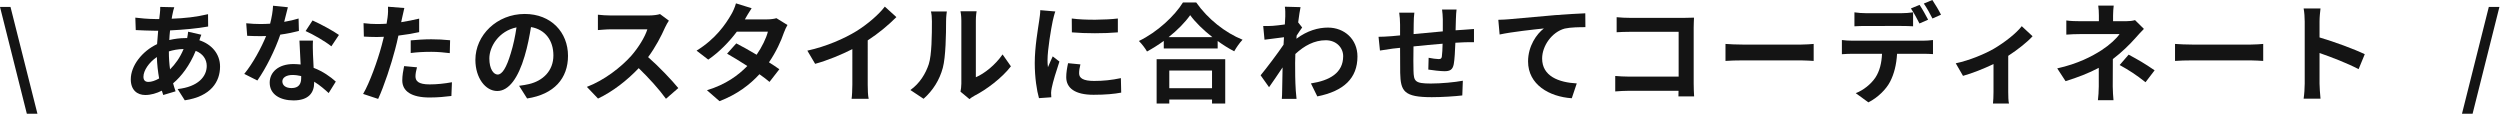 <?xml version="1.0" encoding="utf-8"?>
<!-- Generator: Adobe Illustrator 15.0.0, SVG Export Plug-In  -->
<!DOCTYPE svg PUBLIC "-//W3C//DTD SVG 1.1//EN" "http://www.w3.org/Graphics/SVG/1.1/DTD/svg11.dtd">
<svg version="1.1"
	 xmlns="http://www.w3.org/2000/svg" xmlns:xlink="http://www.w3.org/1999/xlink" xmlns:a="http://ns.adobe.com/AdobeSVGViewerExtensions/3.0/"
	 x="0px" y="0px" width="416px" height="19px" viewBox="0 0 416 19" enable-background="new 0 0 416 19" xml:space="preserve">
<defs>
</defs>
<polygon fill="#141414" points="0,1.152 1.746,1.152 6.229,18.924 4.465,18.924 "/>
<path fill="#141414" d="M33.501,5.779c-0.09,0.199-0.216,0.577-0.324,0.919c2.07,0.684,3.439,2.287,3.439,4.375
	c0,2.503-1.495,4.969-5.87,5.618l-1.189-1.873c3.439-0.377,4.844-2.106,4.844-3.853c0-1.08-0.63-2.034-1.837-2.503
	c-0.99,2.432-2.412,4.285-3.763,5.402c0.126,0.468,0.27,0.9,0.414,1.332l-2.052,0.613c-0.072-0.216-0.162-0.468-0.234-0.72
	c-0.865,0.432-1.819,0.72-2.755,0.72c-1.314,0-2.413-0.792-2.413-2.611c0-2.27,1.891-4.681,4.376-5.853
	c0.053-0.756,0.108-1.513,0.18-2.232h-0.576c-0.937,0-2.323-0.072-3.152-0.108l-0.072-2.07c0.631,0.09,2.197,0.234,3.295,0.234
	h0.684l0.109-0.955c0.036-0.323,0.072-0.756,0.054-1.062L29,1.206c-0.126,0.361-0.198,0.685-0.252,0.954
	c-0.072,0.288-0.126,0.613-0.18,0.954c2.161-0.071,4.088-0.287,6.05-0.755l0.018,2.052c-1.746,0.324-4.141,0.54-6.338,0.649
	c-0.054,0.521-0.108,1.062-0.126,1.602c0.846-0.198,1.782-0.324,2.665-0.324h0.306c0.072-0.36,0.144-0.811,0.162-1.062L33.501,5.779
	z M26.479,13.054c-0.197-1.116-0.341-2.341-0.378-3.564c-1.332,0.899-2.232,2.268-2.232,3.276c0,0.558,0.252,0.864,0.828,0.864
	C25.201,13.63,25.813,13.432,26.479,13.054 M28.1,8.589c0,1.098,0.072,2.07,0.198,2.952c0.864-0.864,1.656-1.944,2.251-3.385
	c-0.936,0.019-1.765,0.181-2.449,0.396V8.589z"/>
<path fill="#141414" d="M49.738,5.149c-0.81,0.216-1.908,0.451-3.097,0.613c-0.846,2.503-2.376,5.599-3.817,7.633l-2.179-1.098
	c1.441-1.747,2.846-4.376,3.638-6.303c-0.307,0.019-0.613,0.019-0.919,0.019c-0.738,0-1.458-0.019-2.232-0.054L40.97,3.871
	c0.774,0.09,1.728,0.126,2.377,0.126c0.522,0,1.062-0.018,1.602-0.055c0.252-0.99,0.45-2.07,0.486-2.988l2.467,0.252
	c-0.144,0.576-0.36,1.477-0.613,2.431c0.865-0.144,1.693-0.342,2.395-0.558L49.738,5.149z M52.079,6.752
	c-0.054,0.756-0.018,1.494,0,2.286c0.018,0.505,0.054,1.369,0.108,2.251c1.531,0.576,2.791,1.477,3.691,2.287l-1.188,1.908
	c-0.631-0.576-1.441-1.296-2.413-1.89v0.162c0,1.656-0.9,2.953-3.439,2.953c-2.215,0-3.961-0.99-3.961-2.953
	c0-1.747,1.458-3.097,3.943-3.097c0.414,0,0.828,0.036,1.206,0.072c-0.053-1.333-0.144-2.899-0.198-3.979H52.079z M50.117,12.657
	c-0.469-0.107-0.937-0.18-1.441-0.18c-1.026,0-1.693,0.432-1.693,1.063c0,0.666,0.559,1.116,1.531,1.116
	c1.206,0,1.603-0.702,1.603-1.656V12.657z M55.14,7.706c-1.026-0.828-3.061-1.998-4.286-2.539l1.153-1.764
	C53.286,3.961,55.5,5.167,56.4,5.815L55.14,7.706z"/>
<path fill="#141414" d="M69.748,5.348c-1.063,0.233-2.269,0.432-3.457,0.576C66.129,6.698,65.948,7.49,65.75,8.21
	c-0.648,2.503-1.854,6.158-2.826,8.247l-2.503-0.829c1.062-1.782,2.413-5.527,3.079-8.029c0.126-0.469,0.252-0.973,0.378-1.477
	c-0.414,0.018-0.81,0.035-1.171,0.035c-0.864,0-1.53-0.035-2.16-0.071l-0.054-2.233c0.918,0.108,1.512,0.144,2.25,0.144
	c0.523,0,1.045-0.017,1.585-0.054c0.072-0.396,0.126-0.738,0.162-1.026c0.09-0.666,0.108-1.387,0.072-1.801l2.719,0.216
	c-0.126,0.487-0.288,1.279-0.378,1.675l-0.144,0.684c1.008-0.163,2.016-0.36,2.989-0.594V5.348z M69.387,11.199
	c-0.144,0.504-0.252,1.099-0.252,1.495c0,0.774,0.451,1.35,2.359,1.35c1.188,0,2.431-0.126,3.709-0.36l-0.09,2.287
	c-1.008,0.126-2.214,0.252-3.637,0.252c-3.007,0-4.537-1.044-4.537-2.845c0-0.81,0.162-1.675,0.306-2.377L69.387,11.199z
	 M68.343,6.716c0.99-0.09,2.269-0.18,3.421-0.18c1.009,0,2.089,0.054,3.133,0.162l-0.054,2.143c-0.882-0.108-1.98-0.217-3.061-0.217
	c-1.242,0-2.322,0.055-3.439,0.198V6.716z"/>
<path fill="#141414" d="M86.378,14.278c0.684-0.09,1.189-0.179,1.657-0.288c2.287-0.54,4.051-2.178,4.051-4.771
	c0-2.467-1.332-4.304-3.727-4.718c-0.252,1.513-0.558,3.169-1.062,4.844c-1.063,3.601-2.611,5.798-4.556,5.798
	c-1.962,0-3.637-2.179-3.637-5.186c0-4.105,3.583-7.635,8.211-7.635c4.411,0,7.202,3.079,7.202,6.968
	c0,3.746-2.305,6.41-6.806,7.095L86.378,14.278z M84.992,8.876c0.414-1.314,0.738-2.844,0.954-4.32
	c-2.953,0.611-4.519,3.205-4.519,5.167c0,1.8,0.72,2.682,1.386,2.682C83.552,12.405,84.272,11.289,84.992,8.876"/>
<path fill="#141414" d="M111.303,3.438c-0.144,0.198-0.468,0.757-0.63,1.117c-0.613,1.404-1.621,3.33-2.827,4.951
	c1.782,1.549,3.961,3.854,5.023,5.149l-2.052,1.782c-1.171-1.62-2.845-3.457-4.537-5.096c-1.909,2.018-4.304,3.89-6.77,5.061
	l-1.855-1.945c2.898-1.098,5.69-3.278,7.382-5.168c1.188-1.35,2.287-3.133,2.683-4.411h-6.104c-0.756,0-1.747,0.107-2.125,0.125
	V2.448c0.486,0.072,1.585,0.127,2.125,0.127h6.338c0.792,0,1.513-0.109,1.872-0.235L111.303,3.438z"/>
<path fill="#141414" d="M131.034,4.159c-0.198,0.342-0.432,0.828-0.594,1.278c-0.468,1.386-1.297,3.205-2.485,4.934
	c0.666,0.414,1.278,0.828,1.728,1.152l-1.638,2.107c-0.432-0.378-1.009-0.811-1.675-1.279c-1.602,1.747-3.727,3.368-6.644,4.483
	l-2.088-1.818c3.187-0.973,5.221-2.503,6.716-4.033c-1.225-0.793-2.449-1.531-3.367-2.053l1.53-1.71
	c0.955,0.486,2.179,1.17,3.385,1.89c0.882-1.278,1.603-2.755,1.873-3.835h-5.168c-1.26,1.675-2.935,3.404-4.753,4.646l-1.945-1.494
	c3.169-1.946,4.844-4.413,5.744-5.979c0.27-0.432,0.648-1.26,0.81-1.891l2.611,0.811c-0.432,0.631-0.9,1.459-1.116,1.837
	l-0.018,0.018h3.691c0.558,0,1.17-0.071,1.566-0.198L131.034,4.159z"/>
<path fill="#141414" d="M144.388,14.08c0,0.792,0.036,1.908,0.162,2.358h-2.845c0.073-0.432,0.126-1.566,0.126-2.358V8.175
	c-1.854,0.935-4.105,1.872-6.193,2.448l-1.297-2.196c3.151-0.685,6.176-2.018,8.193-3.26c1.818-1.134,3.691-2.736,4.699-4.068
	l1.926,1.746c-1.368,1.368-2.988,2.718-4.771,3.871V14.08z"/>
<path fill="#141414" d="M151.488,14.98c1.584-1.116,2.556-2.772,3.061-4.303c0.504-1.549,0.522-4.951,0.522-7.13
	c0-0.72-0.055-1.206-0.163-1.639h2.647c-0.018,0.072-0.126,0.882-0.126,1.62c0,2.125-0.054,5.924-0.54,7.744
	c-0.54,2.034-1.656,3.798-3.205,5.166L151.488,14.98z M159.824,15.251c0.072-0.343,0.144-0.847,0.144-1.333V3.421
	c0-0.811-0.126-1.494-0.144-1.549h2.683c-0.018,0.055-0.126,0.757-0.126,1.566v9.417c1.458-0.629,3.241-2.052,4.447-3.798
	l1.387,1.98c-1.495,1.944-4.088,3.89-6.104,4.915c-0.378,0.198-0.558,0.361-0.792,0.541L159.824,15.251z"/>
<path fill="#141414" d="M175.604,1.908c-0.144,0.36-0.361,1.261-0.432,1.585c-0.252,1.188-0.865,4.753-0.865,6.535
	c0,0.343,0.018,0.775,0.072,1.153c0.253-0.63,0.541-1.224,0.793-1.8l1.116,0.864c-0.504,1.494-1.098,3.421-1.278,4.375
	c-0.055,0.252-0.108,0.648-0.108,0.828c0.018,0.198,0.018,0.486,0.036,0.738l-2.053,0.145c-0.36-1.242-0.702-3.422-0.702-5.834
	c0-2.683,0.54-5.689,0.738-7.059c0.072-0.504,0.18-1.188,0.18-1.746L175.604,1.908z M179.781,10.713
	c-0.144,0.576-0.216,1.009-0.216,1.495c0,0.792,0.684,1.26,2.485,1.26c1.602,0,2.917-0.145,4.465-0.468l0.054,2.412
	c-1.152,0.216-2.593,0.36-4.609,0.36c-3.079,0-4.538-1.116-4.538-2.935c0-0.737,0.126-1.495,0.306-2.323L179.781,10.713z
	 M186.011,3.079v2.305c-2.197,0.197-5.42,0.197-7.652,0l-0.018-2.305C180.537,3.385,184.084,3.313,186.011,3.079"/>
<path fill="#141414" d="M199.054,0.414c1.927,2.755,4.843,5.042,7.706,6.195c-0.522,0.557-1.008,1.259-1.386,1.925
	c-0.919-0.467-1.855-1.062-2.755-1.711v1.244h-8.967V6.806c-0.882,0.648-1.836,1.242-2.79,1.765
	c-0.288-0.523-0.883-1.296-1.351-1.748c3.097-1.494,5.978-4.212,7.328-6.409H199.054z M192.463,9.849h11.415v7.383h-2.196v-0.667
	h-7.112v0.667h-2.107V9.849z M201.736,6.176c-1.494-1.171-2.827-2.467-3.691-3.655c-0.846,1.207-2.107,2.484-3.583,3.655H201.736z
	 M194.57,14.675h7.112v-2.936h-7.112V14.675z"/>
<path fill="#141414" d="M216.681,4.573c-0.234,0.307-0.612,0.883-0.919,1.351c-0.018,0.179-0.018,0.341-0.035,0.522
	c1.8-1.352,3.637-1.855,5.239-1.855c2.754,0,4.915,1.945,4.915,4.807c0,3.602-2.251,5.762-6.68,6.644l-1.063-2.16
	c3.134-0.487,5.366-1.747,5.366-4.538c0-1.387-1.116-2.646-2.898-2.646c-1.891,0-3.565,0.9-5.06,2.286
	c-0.018,0.505-0.036,1.009-0.036,1.477c0,1.458,0,2.953,0.108,4.628c0.018,0.323,0.09,0.971,0.126,1.368h-2.449
	c0.036-0.378,0.054-1.026,0.054-1.314c0.036-1.386,0.036-2.413,0.072-3.924c-0.756,1.133-1.638,2.429-2.25,3.294l-1.404-1.981
	c1.008-1.224,2.809-3.601,3.816-5.095l0.072-1.243c-0.864,0.109-2.232,0.288-3.241,0.415l-0.216-2.287
	c0.504,0.018,0.919,0.018,1.549-0.018c0.522-0.037,1.296-0.126,2.052-0.234c0.036-0.666,0.072-1.171,0.072-1.369
	c0-0.504,0.019-1.044-0.072-1.584l2.611,0.072c-0.108,0.504-0.252,1.422-0.396,2.539L216.681,4.573z"/>
<path fill="#141414" d="M242.372,1.584c-0.054,0.271-0.09,1.045-0.108,1.53c-0.018,0.703-0.036,1.333-0.054,1.927
	c0.486-0.036,0.937-0.071,1.35-0.09c0.486-0.036,1.188-0.09,1.711-0.126v2.197c-0.306-0.019-1.242,0-1.729,0.018
	c-0.378,0.018-0.846,0.036-1.368,0.072c-0.054,1.35-0.126,2.809-0.27,3.564c-0.181,0.937-0.631,1.171-1.549,1.171
	c-0.631,0-2.053-0.162-2.684-0.271l0.054-1.963c0.56,0.109,1.279,0.217,1.64,0.217c0.359,0,0.504-0.072,0.558-0.414
	c0.072-0.486,0.108-1.297,0.126-2.143c-1.565,0.125-3.313,0.288-4.844,0.45c-0.019,1.638-0.035,3.277,0,4.033
	c0.055,1.747,0.199,2.143,2.881,2.143c1.747,0,3.998-0.215,5.33-0.467l-0.09,2.449c-1.206,0.144-3.385,0.288-5.078,0.288
	c-4.627,0-5.185-0.973-5.257-4.052c-0.019-0.756-0.019-2.484-0.019-4.159l-1.206,0.126c-0.559,0.072-1.675,0.253-2.143,0.324
	l-0.234-2.286c0.504,0,1.333-0.036,2.232-0.108l1.351-0.126V4.087c0-0.738-0.054-1.351-0.144-1.98h2.521
	c-0.071,0.594-0.107,1.099-0.107,1.854c0,0.414,0,1.009-0.019,1.71c1.513-0.144,3.241-0.306,4.861-0.449V3.205
	c0-0.45-0.072-1.297-0.126-1.621H242.372z"/>
<path fill="#141414" d="M251.063,3.205c1.478-0.145,4.431-0.396,7.688-0.685c1.837-0.145,3.8-0.252,5.042-0.307l0.018,2.305
	c-0.955,0-2.484,0.019-3.438,0.234c-2.142,0.576-3.763,2.881-3.763,4.988c0,2.935,2.755,3.979,5.762,4.141l-0.829,2.467
	c-3.745-0.252-7.274-2.269-7.274-6.123c0-2.574,1.441-4.59,2.629-5.491c-1.53,0.162-5.293,0.559-7.363,1.008l-0.217-2.448
	C250.02,3.276,250.704,3.241,251.063,3.205"/>
<path fill="#141414" d="M279.29,16.042c0.018-0.287,0.018-0.594,0.018-0.936h-8.21c-0.703,0-1.729,0.054-2.323,0.107V12.64
	c0.63,0.053,1.44,0.107,2.25,0.107h8.301V5.294h-8.084c-0.757,0-1.729,0.035-2.232,0.071V2.862c0.666,0.073,1.602,0.109,2.232,0.109
	h9.057c0.521,0,1.278-0.019,1.585-0.036c-0.019,0.414-0.055,1.134-0.055,1.656v9.327c0,0.63,0.036,1.585,0.072,2.124H279.29z"/>
<path fill="#141414" d="M287.121,7.31c0.647,0.055,1.963,0.108,2.899,0.108h9.669c0.827,0,1.639-0.072,2.106-0.108v2.827
	c-0.432-0.017-1.351-0.09-2.106-0.09h-9.669c-1.026,0-2.232,0.036-2.899,0.09V7.31z"/>
<path fill="#141414" d="M320.012,6.77c0.378,0,1.17-0.036,1.638-0.107v2.341c-0.45-0.036-1.134-0.055-1.638-0.055h-4.34
	c-0.108,1.855-0.504,3.367-1.152,4.628c-0.63,1.242-2.017,2.647-3.619,3.457l-2.106-1.53c1.278-0.485,2.539-1.513,3.259-2.575
	c0.737-1.117,1.045-2.467,1.117-3.98h-4.952c-0.522,0-1.225,0.036-1.729,0.072V6.662c0.54,0.071,1.17,0.107,1.729,0.107H320.012z
	 M310.505,4.321c-0.612,0-1.387,0.018-1.927,0.054V2.053c0.576,0.089,1.314,0.143,1.927,0.143h5.888
	c0.612,0,1.332-0.054,1.944-0.143v2.322c-0.612-0.036-1.314-0.054-1.944-0.054H310.505z M319.398,3.907
	c-0.378-0.738-0.936-1.801-1.422-2.503l1.44-0.595c0.45,0.667,1.08,1.801,1.423,2.467L319.398,3.907z M321.56,3.079
	c-0.378-0.757-0.954-1.801-1.44-2.485L321.542,0c0.468,0.685,1.135,1.818,1.44,2.448L321.56,3.079z"/>
<path fill="#141414" d="M338.22,6.032c-0.846,0.936-2.412,2.196-4.051,3.258v5.996c0,0.631,0.019,1.585,0.126,1.945h-2.665
	c0.055-0.36,0.09-1.314,0.09-1.945v-4.627c-1.584,0.756-3.564,1.549-5.076,1.963l-1.207-2.089c2.322-0.486,4.934-1.603,6.355-2.431
	c1.837-1.08,3.728-2.575,4.628-3.745L338.22,6.032z"/>
<path fill="#141414" d="M356.746,4.808c-0.45,0.449-1.009,1.063-1.387,1.494c-0.918,1.044-2.286,2.395-3.781,3.529
	c0,1.441-0.018,3.403-0.018,4.537c0,0.721,0.072,1.746,0.126,2.305h-2.593c0.071-0.504,0.144-1.584,0.144-2.305v-3.079
	c-1.656,0.882-3.583,1.62-5.528,2.215l-1.386-2.125c3.476-0.774,5.798-2.016,7.346-3.007c1.388-0.9,2.504-1.944,3.025-2.701h-6.518
	c-0.648,0-1.782,0.037-2.34,0.091V3.404c0.684,0.107,1.674,0.125,2.305,0.125h3.114V2.593c0-0.559-0.036-1.207-0.108-1.656h2.575
	c-0.054,0.431-0.108,1.097-0.108,1.656v0.936h2.161c0.558,0,1.062-0.054,1.494-0.18L356.746,4.808z M354.207,9.093
	c1.656,0.9,2.594,1.422,4.321,2.61l-1.512,1.98c-1.567-1.242-2.737-1.998-4.305-2.862L354.207,9.093z"/>
<path fill="#141414" d="M361.924,7.31c0.647,0.055,1.963,0.108,2.899,0.108h9.669c0.827,0,1.639-0.072,2.106-0.108v2.827
	c-0.432-0.017-1.351-0.09-2.106-0.09h-9.669c-1.026,0-2.232,0.036-2.899,0.09V7.31z"/>
<path fill="#141414" d="M392.471,11.505c-1.855-0.972-4.556-2.016-6.5-2.683v5.096c0,0.523,0.09,1.782,0.162,2.503h-2.81
	c0.108-0.702,0.181-1.783,0.181-2.503V3.583c0-0.648-0.055-1.549-0.181-2.179h2.81c-0.072,0.63-0.162,1.423-0.162,2.179V6.23
	c2.413,0.702,5.87,1.98,7.526,2.791L392.471,11.505z"/>
<polygon fill="#141414" points="414.14,1.152 415.904,1.152 411.438,18.924 409.674,18.924 "/>
</svg>
